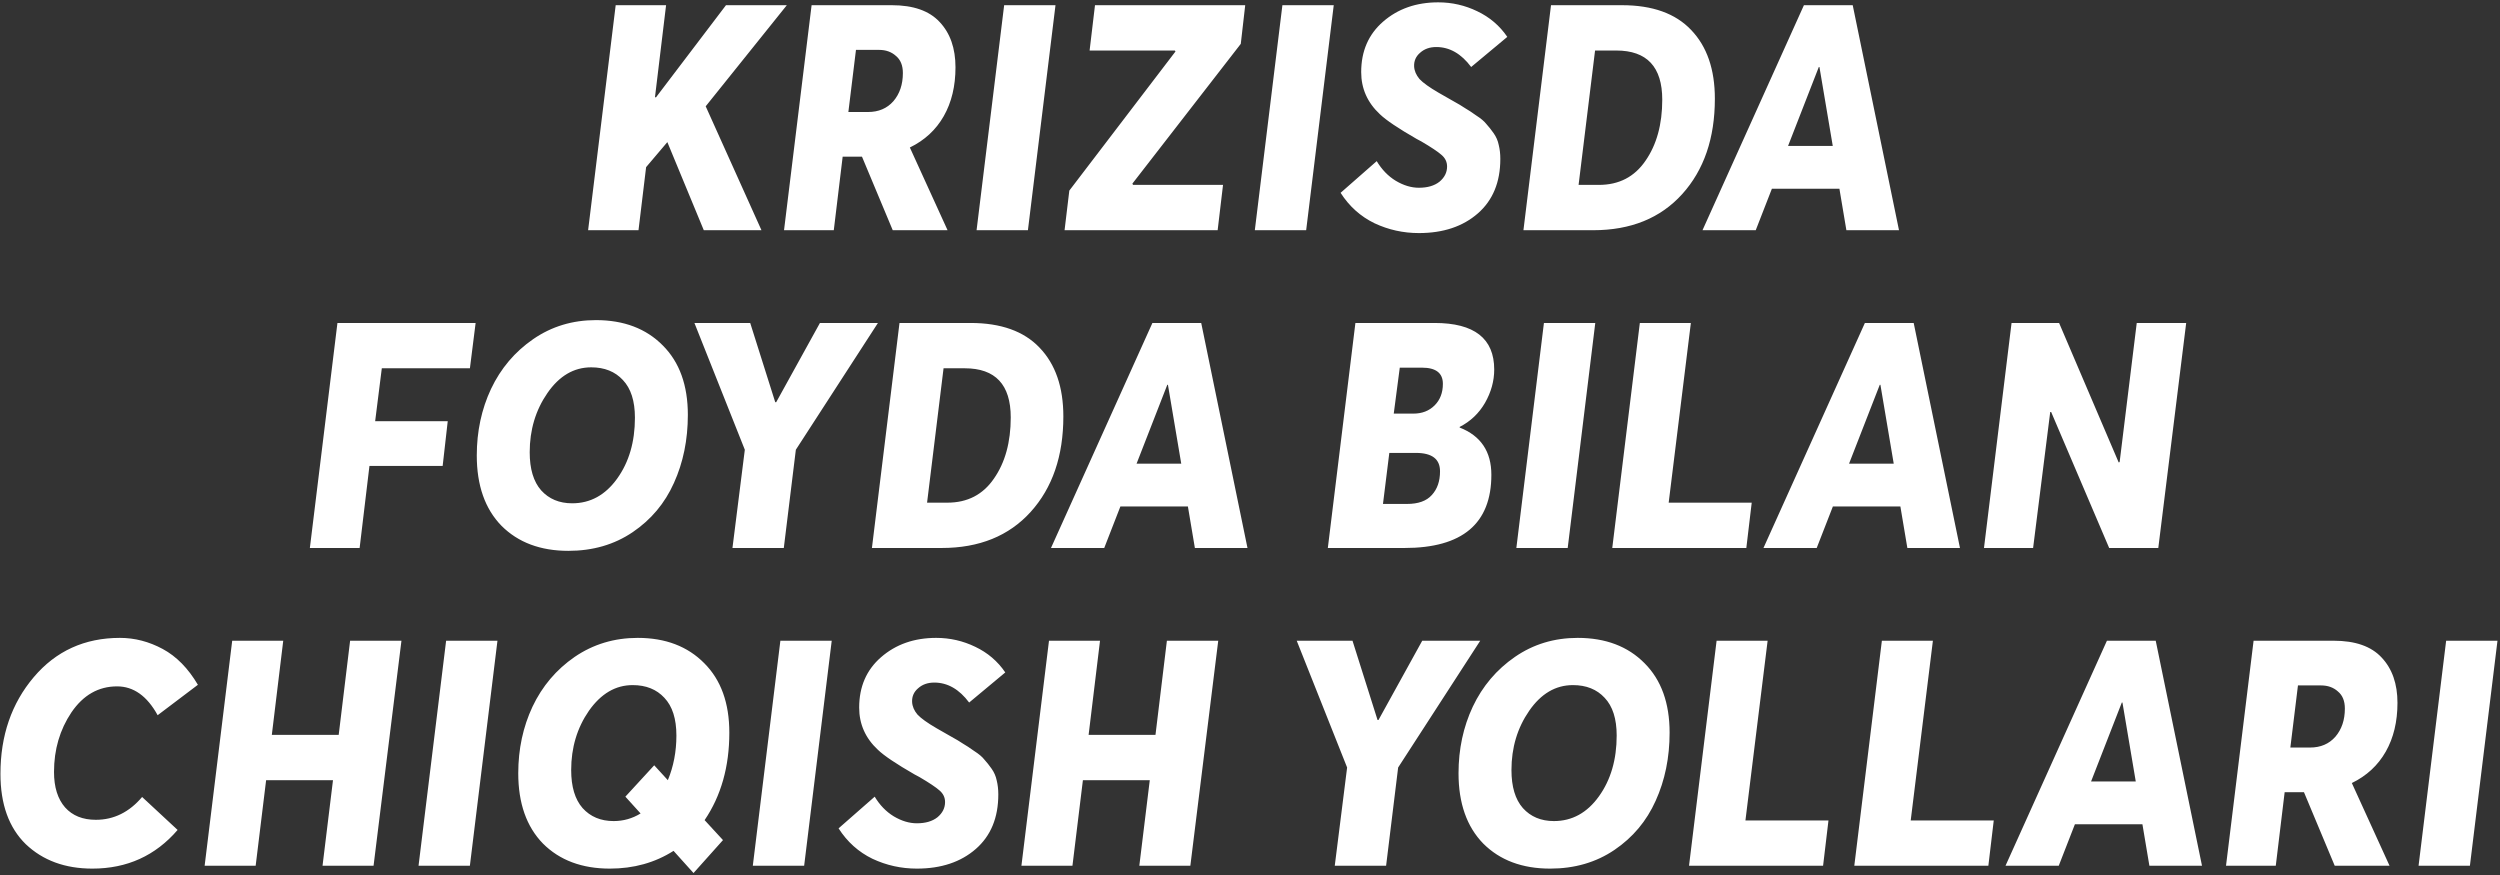 <?xml version="1.0" encoding="UTF-8"?> <svg xmlns="http://www.w3.org/2000/svg" width="771" height="270" viewBox="0 0 771 270" fill="none"><rect x="0" y="0" width="771" height="270" fill="#333333" stroke="none"/><path d="M242.658 1.603L217.636 32.783L234.838 71H217.049L205.809 43.828L199.26 51.549L196.914 71H181.373L189.877 1.603H205.418L201.997 29.948L202.29 30.046L223.891 1.603H242.658ZM241.794 71L250.297 1.603H275.026C281.673 1.603 286.592 3.33 289.785 6.783C293.043 10.237 294.672 14.896 294.672 20.761C294.672 26.56 293.467 31.577 291.056 35.813C288.645 40.048 285.159 43.274 280.598 45.489L292.229 71H275.319L265.838 48.324H259.876L257.139 71H241.794ZM261.636 34.542H267.696C270.954 34.542 273.56 33.434 275.515 31.219C277.47 28.938 278.447 26.038 278.447 22.52C278.447 20.174 277.73 18.415 276.297 17.242C274.929 16.004 273.202 15.385 271.117 15.385H263.981L261.636 34.542ZM301.176 71L309.68 1.603H325.514L317.01 71H301.176ZM328.311 71L329.777 58.782L362.521 15.873L362.325 15.58H336.033L337.694 1.603H384.024L382.656 13.527L349.228 56.632L349.423 57.023H377.182L375.521 71H328.311ZM386.987 71L395.491 1.603H411.325L402.821 71H386.987ZM437.58 71.88C432.758 71.88 428.197 70.87 423.896 68.85C419.596 66.764 416.109 63.637 413.438 59.466L424.58 49.692C426.144 52.299 428.099 54.319 430.445 55.752C432.856 57.186 435.234 57.903 437.58 57.903C440.252 57.903 442.369 57.283 443.933 56.045C445.497 54.742 446.279 53.178 446.279 51.354C446.279 49.92 445.693 48.715 444.52 47.737C443.412 46.76 441.359 45.392 438.362 43.632C437.71 43.306 437.222 43.046 436.896 42.85C431.227 39.592 427.448 37.051 425.558 35.226C421.713 31.642 419.791 27.309 419.791 22.227C419.791 15.776 422.039 10.595 426.535 6.686C431.097 2.711 436.766 0.723 443.542 0.723C447.778 0.723 451.785 1.636 455.565 3.46C459.409 5.285 462.504 7.924 464.85 11.377L453.708 20.663C450.645 16.558 447.061 14.505 442.956 14.505C440.936 14.505 439.274 15.091 437.971 16.264C436.668 17.372 436.049 18.773 436.114 20.467C436.179 21.836 436.733 23.139 437.776 24.377C438.883 25.55 440.838 26.951 443.64 28.58C444.552 29.101 445.921 29.883 447.745 30.926C449.635 31.968 451.003 32.783 451.85 33.369C452.763 33.891 453.903 34.64 455.271 35.617C456.705 36.529 457.748 37.409 458.399 38.256C459.116 39.038 459.865 39.983 460.647 41.091C461.429 42.199 461.951 43.404 462.211 44.707C462.537 46.011 462.7 47.444 462.7 49.008C462.7 56.176 460.387 61.78 455.76 65.82C451.134 69.86 445.074 71.88 437.58 71.88ZM469.827 71L478.331 1.603H500.225C509.609 1.603 516.711 4.144 521.533 9.227C526.42 14.309 528.864 21.38 528.864 30.437C528.864 42.622 525.508 52.429 518.796 59.857C512.085 67.286 502.93 71 491.331 71H469.827ZM486.835 57.023H493.09C499.28 57.023 504.07 54.547 507.458 49.594C510.912 44.642 512.639 38.354 512.639 30.73C512.639 20.63 507.914 15.58 498.466 15.58H491.917L486.835 57.023ZM525.05 71L556.327 1.603H571.379L585.65 71H569.425L567.274 58.196H546.455L541.47 71H525.05ZM551.44 45.001H565.222L561.116 20.663H560.921L551.44 45.001ZM95.562 169L104.066 99.603H146.681L144.922 113.58H117.75L115.697 129.903H138.08L136.516 143.685H113.938L110.908 169H95.562ZM175.286 169.88C166.684 169.88 159.81 167.306 154.662 162.158C149.579 156.945 147.038 149.712 147.038 140.459C147.038 133.031 148.504 126.189 151.436 119.933C154.434 113.613 158.767 108.498 164.436 104.588C170.105 100.678 176.556 98.723 183.789 98.723C192.391 98.723 199.265 101.33 204.413 106.543C209.561 111.69 212.134 118.826 212.134 127.948C212.134 135.637 210.701 142.642 207.834 148.963C205.032 155.218 200.796 160.268 195.127 164.113C189.458 167.957 182.844 169.88 175.286 169.88ZM176.459 155.218C182.062 155.218 186.689 152.677 190.338 147.594C193.987 142.512 195.811 136.256 195.811 128.828C195.811 123.68 194.573 119.803 192.097 117.197C189.686 114.59 186.428 113.287 182.323 113.287C176.98 113.287 172.484 115.926 168.835 121.204C165.186 126.482 163.361 132.575 163.361 139.482C163.361 144.63 164.534 148.539 166.88 151.211C169.291 153.883 172.484 155.218 176.459 155.218ZM225.89 169L229.702 138.7L214.161 99.603H231.364L239.085 124.039H239.379L252.867 99.603H270.754L245.439 138.7L241.724 169H225.89ZM268.902 169L277.406 99.603H299.3C308.683 99.603 315.786 102.144 320.608 107.227C325.495 112.309 327.938 119.379 327.938 128.437C327.938 140.622 324.583 150.429 317.871 157.857C311.159 165.286 302.004 169 290.405 169H268.902ZM285.909 155.023H292.165C298.355 155.023 303.145 152.547 306.533 147.594C309.986 142.642 311.713 136.354 311.713 128.73C311.713 118.63 306.989 113.58 297.541 113.58H290.992L285.909 155.023ZM324.124 169L355.402 99.603H370.454L384.724 169H368.499L366.349 156.196H345.53L340.545 169H324.124ZM350.515 143.001H364.296L360.191 118.663H359.996L350.515 143.001ZM409.502 169L418.006 99.603H442.441C454.692 99.603 460.817 104.392 460.817 113.971C460.817 117.49 459.872 120.911 457.982 124.234C456.093 127.492 453.486 129.968 450.163 131.662V131.858C456.679 134.399 459.937 139.254 459.937 146.422C459.937 161.474 451.01 169 433.156 169H409.502ZM429.833 127.557H435.893C438.564 127.557 440.747 126.71 442.441 125.016C444.135 123.322 444.983 121.106 444.983 118.369C444.983 115.046 442.832 113.385 438.532 113.385H431.69L429.833 127.557ZM426.509 155.414H433.938C437.391 155.414 439.933 154.502 441.562 152.677C443.256 150.853 444.103 148.409 444.103 145.346C444.103 141.567 441.627 139.677 436.675 139.677H428.464L426.509 155.414ZM467.644 169L476.147 99.603H491.981L483.478 169H467.644ZM497.222 169L505.726 99.603H521.462L514.62 155.023H540.229L538.567 169H497.222ZM543.853 169L575.131 99.603H590.183L604.454 169H588.228L586.078 156.196H565.259L560.274 169H543.853ZM570.244 143.001H584.026L579.92 118.663H579.725L570.244 143.001ZM611.859 169L620.363 99.603H635.024L653.4 142.61L653.693 142.512L658.971 99.603H674.219L665.617 169H650.467L632.581 127.069H632.287L627.009 169H611.859ZM28.483 267.88C20.078 267.88 13.236 265.371 7.958 260.354C2.745 255.271 0.138 248.038 0.138 238.655C0.138 226.86 3.559 216.923 10.401 208.843C17.243 200.763 26.105 196.723 36.987 196.723C41.548 196.723 45.947 197.864 50.182 200.144C54.418 202.425 58.034 206.107 61.032 211.189L48.618 220.572C45.36 214.643 41.19 211.678 36.107 211.678C30.373 211.678 25.682 214.349 22.033 219.693C18.449 225.036 16.657 231.161 16.657 238.068C16.657 242.76 17.797 246.409 20.078 249.015C22.358 251.557 25.519 252.827 29.559 252.827C35.097 252.827 39.854 250.482 43.829 245.79L54.776 255.955C47.934 263.905 39.17 267.88 28.483 267.88ZM63.109 267L71.612 197.603H87.349L83.83 226.632H104.454L107.972 197.603H123.807L115.205 267H99.469L102.694 240.61H82.071L78.845 267H63.109ZM129.077 267L137.581 197.603H153.415L144.911 267H129.077ZM224.925 225.948C224.925 236.439 222.384 245.432 217.301 252.925L222.97 259.083L213.88 269.248L207.722 262.406C201.988 266.055 195.439 267.88 188.076 267.88C179.475 267.88 172.6 265.306 167.452 260.158C162.37 254.945 159.829 247.712 159.829 238.459C159.829 231.031 161.295 224.189 164.227 217.933C167.224 211.613 171.558 206.498 177.227 202.588C182.961 198.678 189.445 196.723 196.677 196.723C205.214 196.723 212.056 199.33 217.203 204.543C222.351 209.69 224.925 216.826 224.925 225.948ZM189.249 253.218C192.246 253.218 195.016 252.436 197.557 250.873L192.865 245.692L201.76 236.016L205.963 240.61C207.722 236.374 208.602 231.78 208.602 226.828C208.602 221.68 207.364 217.803 204.888 215.197C202.477 212.59 199.219 211.287 195.114 211.287C189.835 211.287 185.339 213.926 181.625 219.204C177.976 224.482 176.152 230.575 176.152 237.482C176.152 242.63 177.324 246.539 179.67 249.211C182.081 251.883 185.274 253.218 189.249 253.218ZM232.165 267L240.668 197.603H256.503L247.999 267H232.165ZM282.758 267.88C277.936 267.88 273.375 266.87 269.074 264.85C264.773 262.765 261.287 259.637 258.616 255.466L269.758 245.692C271.322 248.299 273.277 250.319 275.623 251.752C278.034 253.186 280.412 253.903 282.758 253.903C285.429 253.903 287.547 253.283 289.111 252.045C290.675 250.742 291.457 249.178 291.457 247.354C291.457 245.92 290.87 244.715 289.698 243.737C288.59 242.76 286.537 241.392 283.54 239.632C282.888 239.306 282.399 239.046 282.074 238.85C276.405 235.592 272.625 233.051 270.736 231.226C266.891 227.642 264.969 223.309 264.969 218.227C264.969 211.776 267.217 206.595 271.713 202.686C276.274 198.711 281.943 196.723 288.72 196.723C292.956 196.723 296.963 197.636 300.742 199.46C304.587 201.285 307.682 203.924 310.028 207.377L298.885 216.663C295.823 212.558 292.239 210.505 288.134 210.505C286.114 210.505 284.452 211.091 283.149 212.264C281.846 213.372 281.227 214.773 281.292 216.467C281.357 217.836 281.911 219.139 282.953 220.377C284.061 221.55 286.016 222.951 288.818 224.58C289.73 225.101 291.099 225.883 292.923 226.926C294.813 227.968 296.181 228.783 297.028 229.369C297.94 229.891 299.081 230.64 300.449 231.617C301.883 232.53 302.925 233.409 303.577 234.256C304.294 235.038 305.043 235.983 305.825 237.091C306.607 238.199 307.128 239.404 307.389 240.707C307.715 242.011 307.878 243.444 307.878 245.008C307.878 252.176 305.564 257.78 300.938 261.82C296.311 265.86 290.251 267.88 282.758 267.88ZM315.005 267L323.509 197.603H339.245L335.727 226.632H356.35L359.869 197.603H375.703L367.102 267H351.365L354.591 240.61H333.967L330.742 267H315.005ZM411.639 267L415.451 236.7L399.91 197.603H417.112L424.834 222.039H425.127L438.616 197.603H456.502L431.187 236.7L427.473 267H411.639ZM478.058 267.88C469.456 267.88 462.582 265.306 457.434 260.158C452.351 254.945 449.81 247.712 449.81 238.459C449.81 231.031 451.276 224.189 454.209 217.933C457.206 211.613 461.539 206.498 467.208 202.588C472.877 198.678 479.328 196.723 486.561 196.723C495.163 196.723 502.037 199.33 507.185 204.543C512.333 209.69 514.906 216.826 514.906 225.948C514.906 233.637 513.473 240.642 510.606 246.963C507.804 253.218 503.568 258.268 497.899 262.113C492.23 265.957 485.616 267.88 478.058 267.88ZM479.231 253.218C484.834 253.218 489.461 250.677 493.11 245.594C496.759 240.512 498.584 234.256 498.584 226.828C498.584 221.68 497.345 217.803 494.869 215.197C492.458 212.59 489.2 211.287 485.095 211.287C479.752 211.287 475.256 213.926 471.607 219.204C467.958 224.482 466.133 230.575 466.133 237.482C466.133 242.63 467.306 246.539 469.652 249.211C472.063 251.883 475.256 253.218 479.231 253.218ZM520.894 267L529.398 197.603H545.134L538.292 253.023H563.901L562.239 267H520.894ZM571.865 267L580.369 197.603H596.105L589.263 253.023H614.872L613.21 267H571.865ZM618.497 267L649.774 197.603H664.826L679.097 267H662.872L660.721 254.196H639.902L634.917 267H618.497ZM644.887 241.001H658.669L654.563 216.663H654.368L644.887 241.001ZM686.502 267L695.006 197.603H719.735C726.381 197.603 731.301 199.33 734.494 202.783C737.752 206.237 739.381 210.896 739.381 216.76C739.381 222.56 738.175 227.577 735.764 231.813C733.353 236.048 729.867 239.274 725.306 241.489L736.937 267H720.028L710.547 244.324H704.585L701.848 267H686.502ZM706.344 230.542H712.404C715.662 230.542 718.269 229.434 720.223 227.219C722.178 224.938 723.156 222.039 723.156 218.52C723.156 216.174 722.439 214.415 721.005 213.242C719.637 212.004 717.91 211.385 715.825 211.385H708.69L706.344 230.542ZM745.885 267L754.388 197.603H770.222L761.719 267H745.885Z" fill="white"></path></svg> 